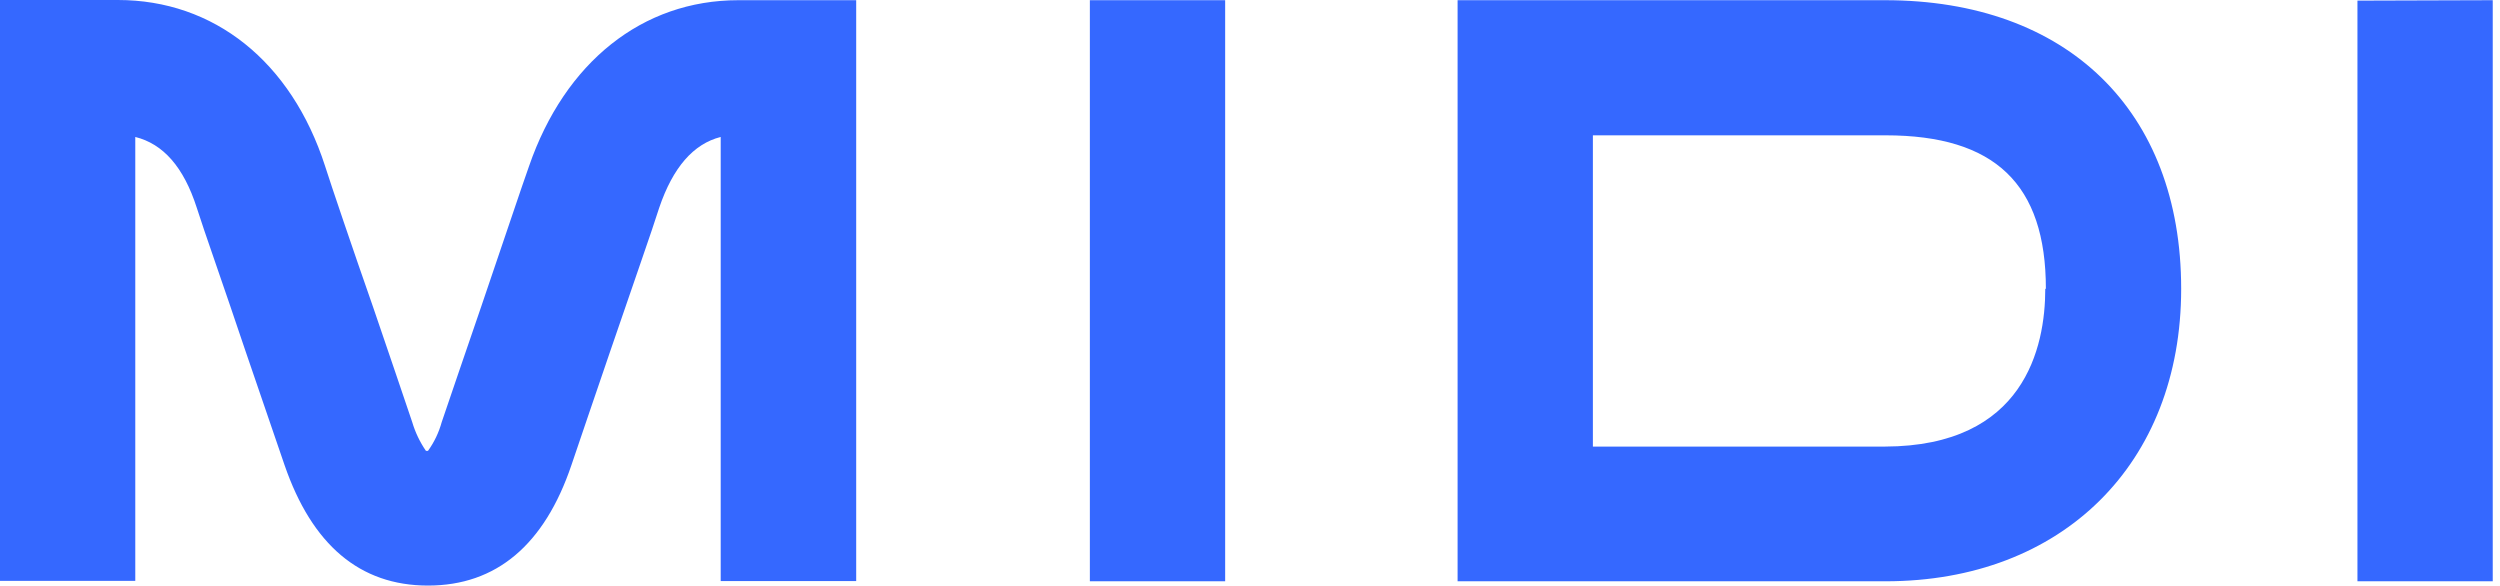 <svg width="239" height="56" viewBox="0 0 239 56" fill="none" xmlns="http://www.w3.org/2000/svg">
<path d="M70.584 0.019H81.852V55.551H68.899V13.093C66.286 13.756 64.327 16.013 63.02 19.863C62.413 21.815 60.355 27.668 58.356 33.522C56.906 37.795 55.456 41.99 54.633 44.449C52.047 52.097 47.442 55.98 40.916 55.98C34.391 55.98 29.825 52.078 27.199 44.449L23.456 33.522C21.497 27.668 19.419 21.815 18.812 19.863C17.558 15.961 15.598 13.756 12.933 13.093V55.532H0V0H11.268C20.439 0 27.846 5.854 31.079 15.883C31.667 17.737 33.685 23.688 35.664 29.346C37.134 33.658 38.584 37.893 39.407 40.351C39.698 41.331 40.141 42.26 40.72 43.102H40.916C41.514 42.27 41.958 41.338 42.229 40.351C43.052 37.893 44.522 33.658 45.992 29.346C47.951 23.61 49.911 17.737 50.577 15.883C54.006 5.951 61.413 0.019 70.584 0.019ZM208.52 27.61C208.52 44.332 197.154 55.571 180.262 55.571H139.346V0.019H180.204C197.624 0.019 208.52 10.576 208.52 27.61ZM195.586 27.61C195.586 17.6 190.707 12.937 180.262 12.937H152.28V42.693H180.204C193.529 42.654 195.528 33.21 195.528 27.61H195.586ZM104.191 55.571H117.125V0.019H104.191V55.571ZM225.372 0.059V55.571H238.306V0.019L225.372 0.059Z" fill="#3568FF"/>
</svg>
